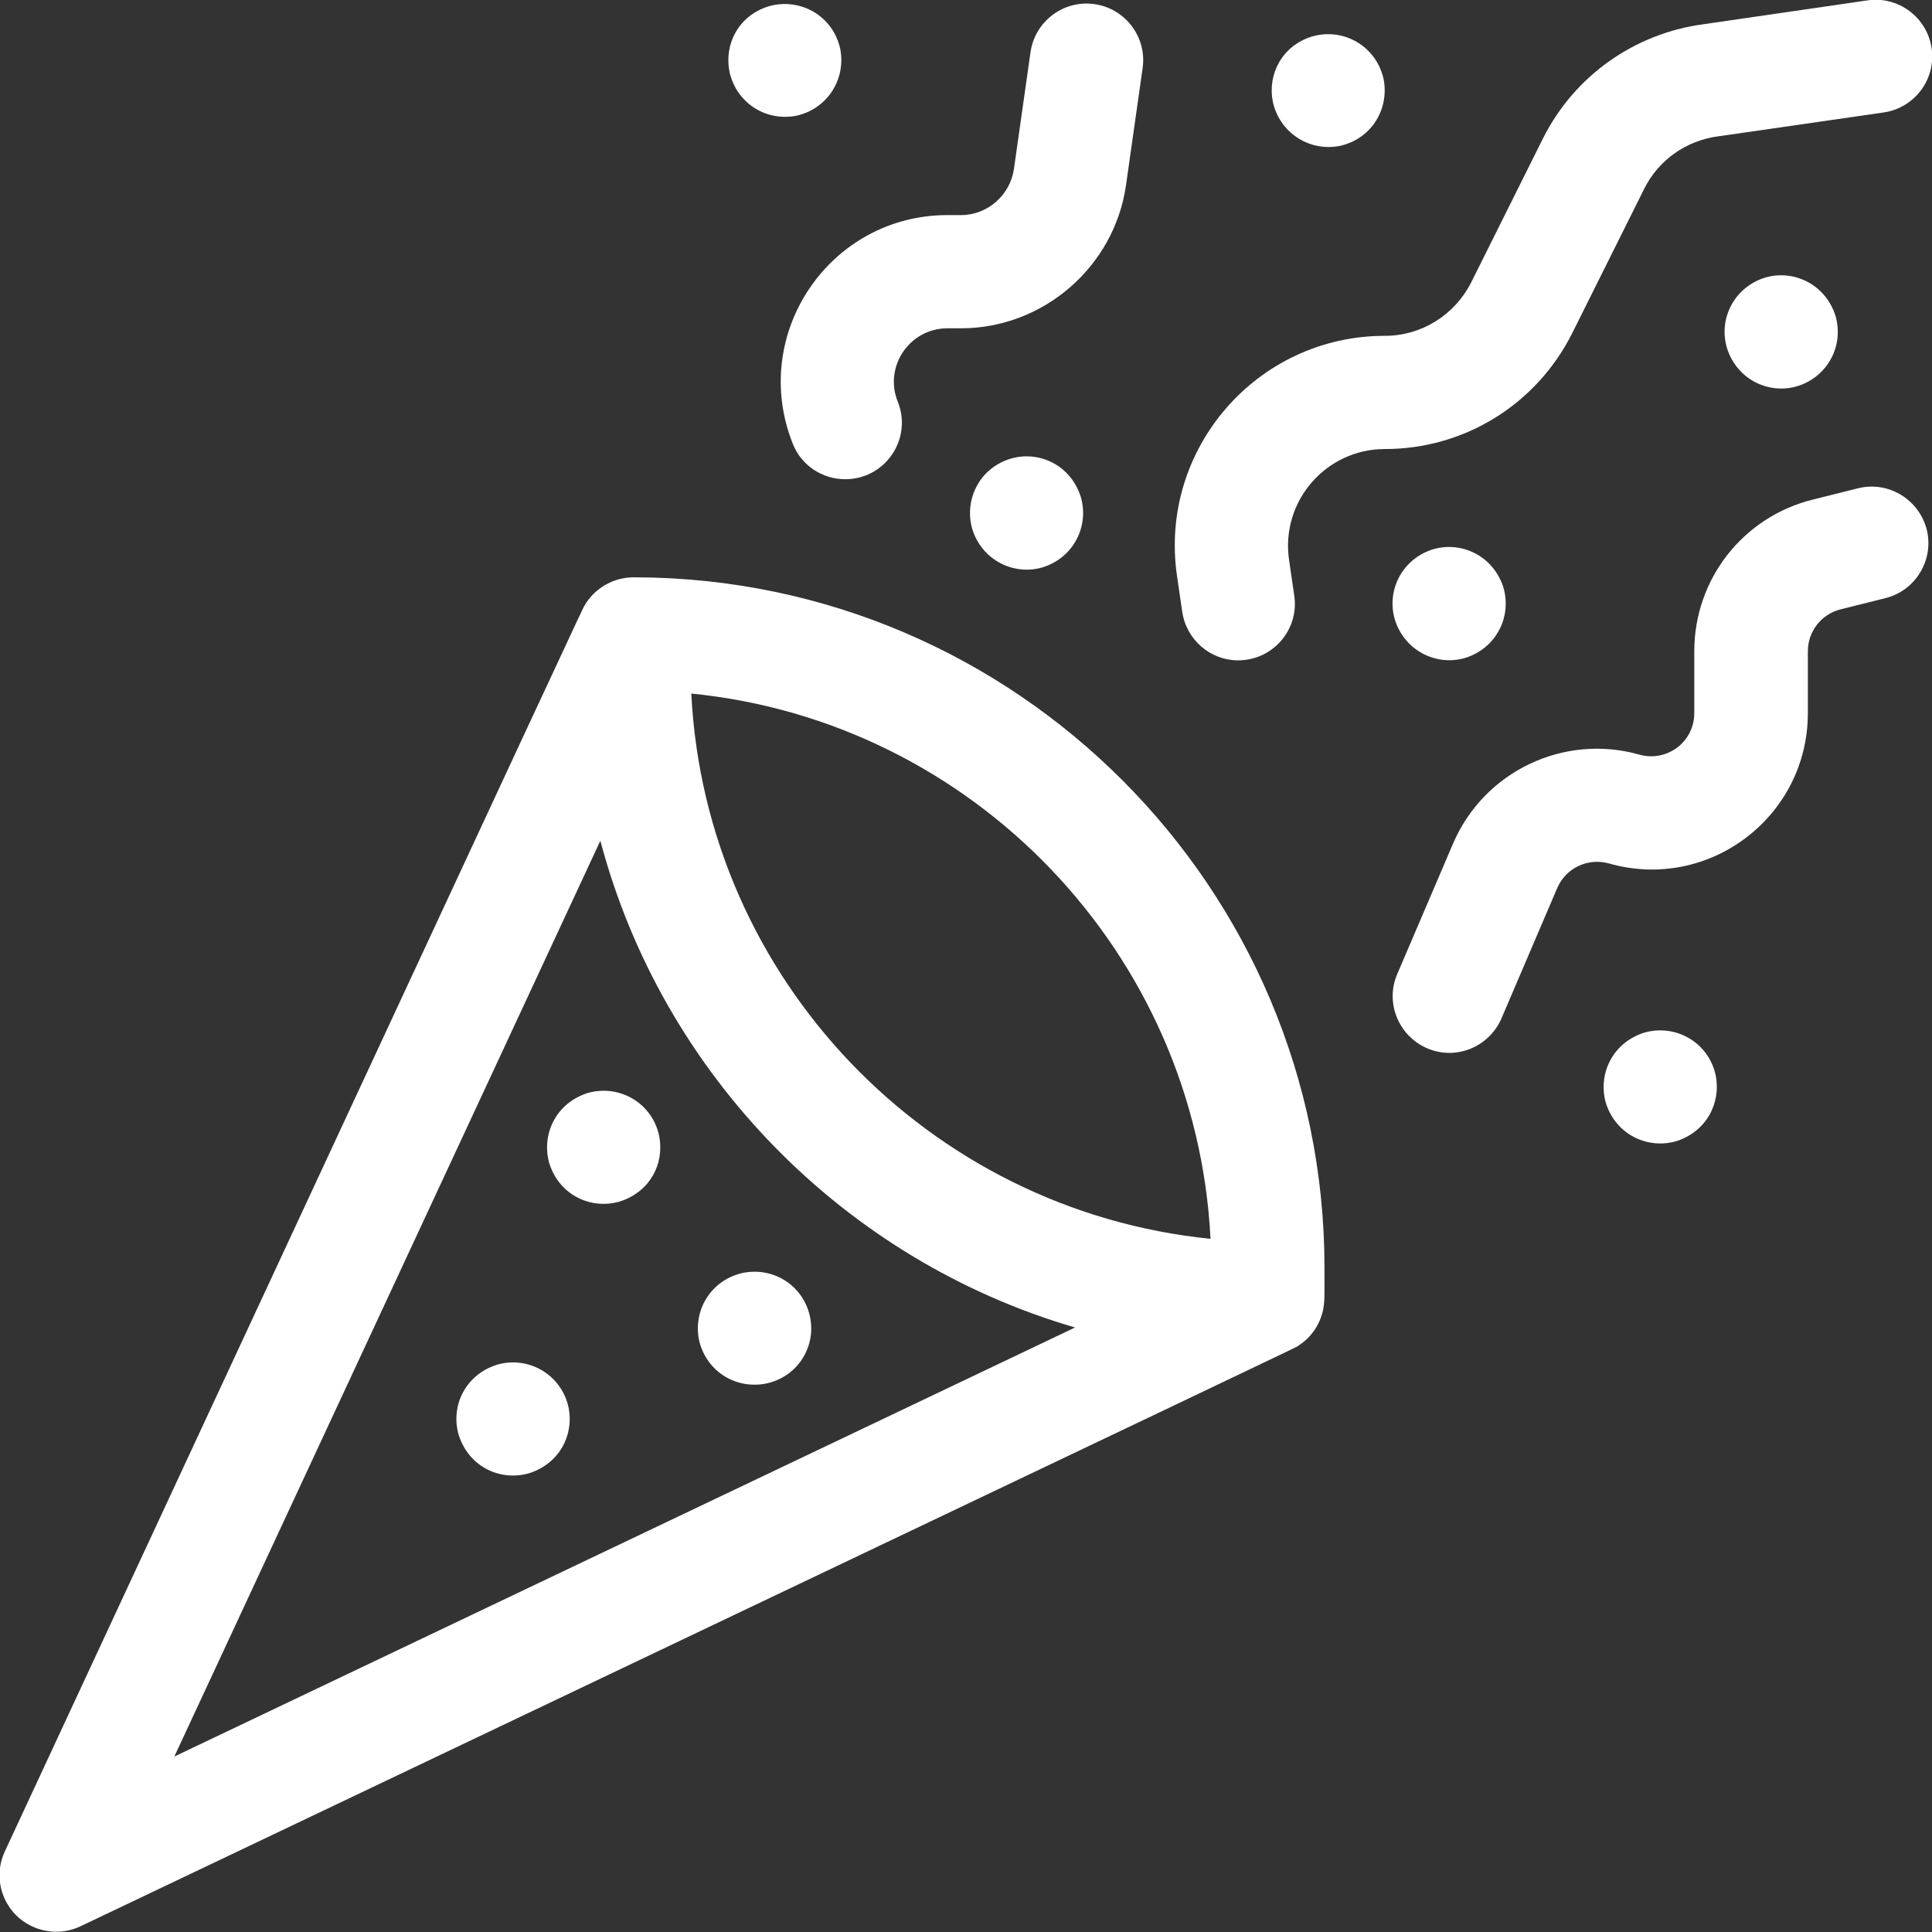 <?xml version="1.0" encoding="UTF-8"?> <svg xmlns="http://www.w3.org/2000/svg" xmlns:xlink="http://www.w3.org/1999/xlink" version="1.1" id="Capa_1" x="0px" y="0px" viewBox="0 0 512 512" style="enable-background:new 0 0 512 512;" xml:space="preserve"><rect x="0" y="0" width="512" height="512" fill="#333333" stroke="none"/> <style type="text/css"> .st0{fill:#FFFFFF;} </style> <path class="st0" d="M168.5,153c-5.7-0.2-10.9,2.8-13.6,7.5c-0.6,1,5.3-11.7-153.6,330.1c-2.7,5.7-1.5,12.5,3,17 c4.5,4.4,11.3,5.6,17,2.9C366,346.3,342.9,357.4,344.1,356.6c3.3-2.1,5.6-5.4,6.5-9.3c0.5-2.4,0.4-3.9,0.4-11.4 C351,235.3,269.2,153.3,168.5,153L168.5,153z M159.1,222.8c16.4,61.9,64.5,111.1,125.8,129L46.2,465.5L159.1,222.8z M183.2,183.8 c74.7,7.4,133.8,68.8,137.6,144.5C246.1,320.8,187,259.5,183.2,183.8L183.2,183.8z"></path> <path class="st0" d="M150.7,373.1c-1.9-9-10.9-13.9-19.1-11.4c-8.4,2.7-12.3,11.1-10,18.7c2.8,8.6,11.3,12.2,18.7,10 C148.3,387.8,152.1,380.3,150.7,373.1L150.7,373.1z"></path> <path class="st0" d="M174.7,301.1c-1.8-8.8-10.6-13.9-19.1-11.4c-8.5,2.8-12.2,11.2-10,18.7c2.8,8.6,11.3,12.2,18.7,10 C172.3,315.8,176.1,308.4,174.7,301.1L174.7,301.1z"></path> <path class="st0" d="M214.9,350.5c-0.9-8.6-8.8-14.9-17.9-13.2c-8.1,1.7-13.3,9.3-11.8,17.6c1.7,8.1,9.3,13.3,17.6,11.8 C210.9,365.1,215.7,357.8,214.9,350.5L214.9,350.5z"></path> <path class="st0" d="M492.4,129.4l-12,3c-18.5,4.6-31.4,21.1-31.4,40.2V189c0,7.6-7.2,13-14.5,11c-20-5.7-41.2,4.4-49.4,23.5 l-14.8,34.6c-3.3,7.6,0.3,16.4,7.9,19.7c7.6,3.3,16.4-0.3,19.7-7.9l14.8-34.6c2.3-5.3,8.1-8,13.6-6.5c26.5,7.6,52.8-12.3,52.8-39.8 v-16.4c0-5.2,3.5-9.8,8.6-11.1l12-3c8-2,12.9-10.2,10.9-18.2C508.5,132.3,500.4,127.4,492.4,129.4L492.4,129.4z"></path> <path class="st0" d="M416.7,88.2l19-38.1c3.8-7.7,11.2-12.9,19.8-14c3-0.4-11.1,1.6,43.7-6.3c8.2-1.2,13.9-8.8,12.7-17 c-1.2-8.2-8.8-13.9-17-12.7l-43.3,6.3c-18.4,2.4-34.4,13.7-42.7,30.3l-19,38.1c-4.4,8.7-13.2,14.2-22.9,14.2 c-33.9,0-59.9,30-55.1,63.5l1.4,9.6c1.1,7.5,7.5,12.9,14.8,12.9c9.2,0,16.2-8.1,14.9-17.1l-1.4-9.6c-2.2-15.5,9.8-29.3,25.4-29.3 C388.1,119,407.2,107.2,416.7,88.2z"></path> <path class="st0" d="M210.1,117.6c2.3,5.9,8,9.4,13.9,9.4c10.6,0,17.9-10.7,13.9-20.6C234.2,97.2,241,87,251.1,87h3.6 c21.8,0,40.6-16.3,43.7-37.9l4.4-31c1.2-8.2-4.5-15.8-12.7-17c-8.2-1.2-15.8,4.5-17,12.7l-4.4,31c-1,6.9-7,12.2-14,12.2h-3.6 C219.9,57,198.5,88.5,210.1,117.6L210.1,117.6z"></path> <path class="st0" d="M337.3,26.9c1.7,8,9.3,13.3,17.6,11.8c8.2-1.7,13.3-9.4,11.8-17.6c-1.9-8.9-10.7-13.9-19.1-11.4 C339.7,12.2,335.9,19.7,337.3,26.9L337.3,26.9z"></path> <path class="st0" d="M398.4,155.6c-3-9.1-12.5-12.7-20.1-9.5c-8,3.4-11.2,12.3-8.1,19.6c3.4,8,12.4,11.2,19.6,8.1 C396.9,170.8,400.6,163.1,398.4,155.6z"></path> <path class="st0" d="M486.4,83.6c-3-9.1-12.5-12.7-20.1-9.5c-8,3.4-11.2,12.3-8.1,19.6c3.4,8,12.3,11.2,19.6,8.1 C484.9,98.8,488.6,91.1,486.4,83.6z"></path> <path class="st0" d="M454.7,285.1c-1.8-8.8-10.6-13.9-19.1-11.4c-8.5,2.8-12.2,11.2-10,18.7c2.8,8.6,11.4,12.2,18.7,10 C452.1,299.9,456.1,292.5,454.7,285.1L454.7,285.1z"></path> <path class="st0" d="M286.4,131.6c-3-9.2-12.5-12.7-20.1-9.5c-8.1,3.4-11.1,12.4-8.1,19.6c3.4,8,12.4,11.2,19.6,8.1 C284.9,146.8,288.6,139.1,286.4,131.6z"></path> <path class="st0" d="M193.3,18.9c1.7,8.1,9.3,13.3,17.6,11.8c8.1-1.7,13.3-9.4,11.8-17.6c-1.8-8.8-10.6-13.9-19.1-11.4 C195.7,4.2,191.9,11.7,193.3,18.9L193.3,18.9z"></path> </svg> 